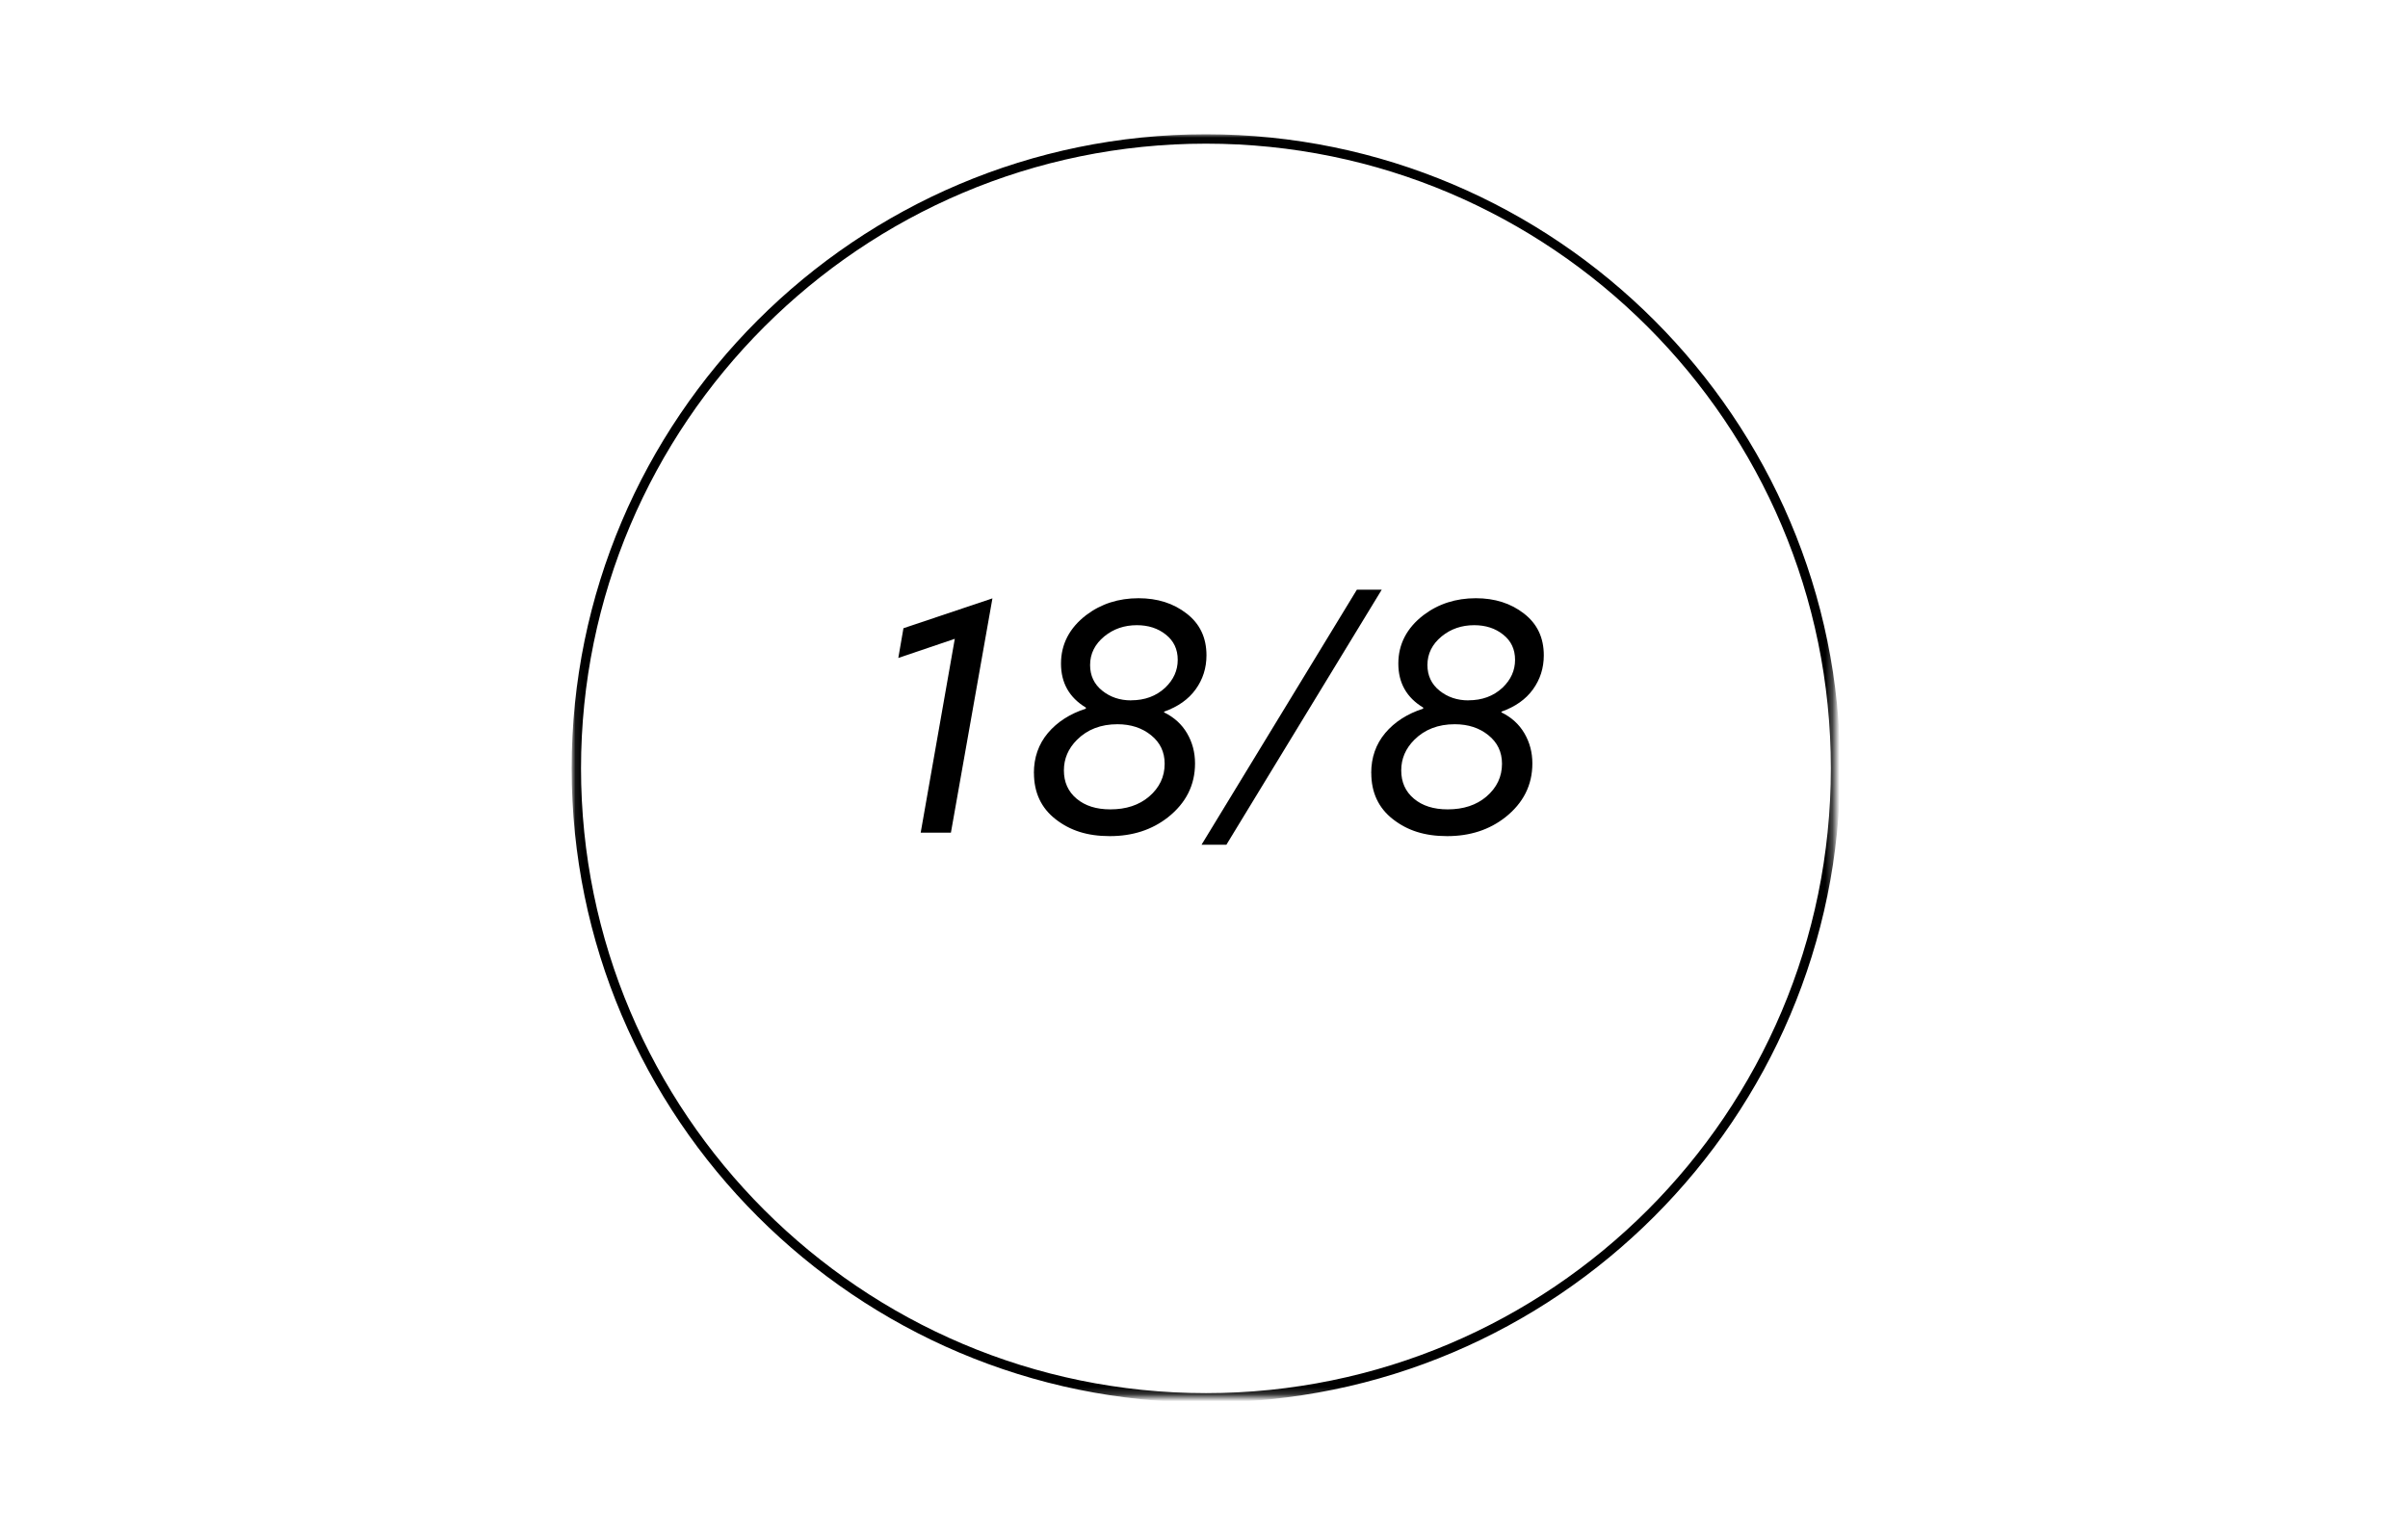 <svg xmlns="http://www.w3.org/2000/svg" fill="none" viewBox="0 0 341 217" height="217" width="341">
<mask height="179" width="179" y="19" x="81" maskUnits="userSpaceOnUse" style="mask-type:luminance" id="mask0_80_39">
<path fill="white" d="M259.72 19.02H81.08V197.79H259.72V19.02Z"></path>
</mask>
<g mask="url(#mask0_80_39)">
<path fill="black" d="M170.78 198.67C121.26 198.67 80.95 158.36 80.95 108.84C80.95 59.319 121.26 19.02 170.78 19.02C220.3 19.02 260.6 59.33 260.6 108.84C260.6 158.35 220.29 198.67 170.78 198.67ZM170.78 20.349C121.97 20.349 82.28 60.039 82.28 108.84C82.28 157.64 121.97 197.34 170.78 197.34C219.59 197.34 259.27 157.65 259.27 108.84C259.27 60.029 219.58 20.349 170.78 20.349Z"></path>
</g>
<path fill="black" d="M130.38 117.95L135.21 90.49L127.21 93.2L127.94 88.99L140.54 84.76L134.66 117.95H130.37H130.38Z"></path>
<path fill="black" d="M146.41 109.51C146.41 107.3 147.07 105.42 148.39 103.84C149.72 102.26 151.52 101.11 153.77 100.38V100.23C151.42 98.81 150.25 96.74 150.25 94C150.25 91.26 151.44 88.95 153.83 87.12C155.92 85.54 158.39 84.74 161.23 84.74C163.91 84.74 166.18 85.46 168.04 86.91C169.92 88.36 170.85 90.33 170.85 92.83C170.85 94.64 170.33 96.25 169.31 97.66C168.29 99.07 166.81 100.11 164.85 100.81V100.91C166.27 101.61 167.35 102.59 168.1 103.87C168.85 105.15 169.23 106.57 169.23 108.14C169.23 111.21 167.95 113.75 165.4 115.77C163.13 117.55 160.39 118.44 157.17 118.44C153.95 118.44 151.53 117.64 149.48 116.04C147.44 114.45 146.42 112.26 146.42 109.5L146.41 109.51ZM160.18 99.2C162.11 99.2 163.72 98.61 165.01 97.41C166.19 96.28 166.78 94.97 166.78 93.47C166.78 91.97 166.22 90.78 165.09 89.89C163.98 89 162.61 88.56 160.99 88.56C159.21 88.56 157.68 89.09 156.39 90.14C155.04 91.25 154.37 92.61 154.37 94.2C154.37 95.7 154.94 96.91 156.08 97.83C157.22 98.75 158.59 99.21 160.18 99.21V99.2ZM152.51 104.8C151.27 106.04 150.66 107.48 150.66 109.13C150.66 110.78 151.25 112.12 152.45 113.13C153.66 114.15 155.25 114.65 157.24 114.65C159.47 114.65 161.3 114.05 162.72 112.84C164.19 111.58 164.93 110.03 164.93 108.19C164.93 106.52 164.29 105.18 163.01 104.15C161.73 103.11 160.14 102.59 158.24 102.59C155.89 102.59 153.98 103.33 152.51 104.8Z"></path>
<path fill="black" d="M173.67 119.659H170.15L192.15 83.529H195.67L173.67 119.659Z"></path>
<path fill="black" d="M194.18 109.51C194.18 107.3 194.84 105.42 196.16 103.84C197.49 102.26 199.29 101.11 201.54 100.38V100.23C199.19 98.81 198.02 96.74 198.02 94C198.02 91.26 199.21 88.95 201.6 87.12C203.69 85.54 206.16 84.74 209 84.74C211.68 84.74 213.95 85.46 215.81 86.91C217.69 88.36 218.62 90.33 218.62 92.83C218.62 94.64 218.1 96.25 217.08 97.66C216.06 99.07 214.58 100.11 212.62 100.81V100.91C214.04 101.61 215.12 102.59 215.87 103.87C216.62 105.15 217 106.57 217 108.14C217 111.21 215.72 113.75 213.17 115.77C210.9 117.55 208.16 118.44 204.94 118.44C201.72 118.44 199.3 117.64 197.25 116.04C195.21 114.45 194.19 112.26 194.19 109.5L194.18 109.51ZM207.95 99.2C209.88 99.2 211.49 98.61 212.78 97.41C213.96 96.28 214.55 94.97 214.55 93.47C214.55 91.97 213.99 90.78 212.86 89.89C211.75 89 210.38 88.56 208.76 88.56C206.98 88.56 205.45 89.09 204.16 90.14C202.81 91.25 202.14 92.61 202.14 94.2C202.14 95.7 202.71 96.91 203.85 97.83C204.99 98.75 206.36 99.21 207.95 99.21V99.2ZM200.28 104.8C199.04 106.04 198.43 107.48 198.43 109.13C198.43 110.78 199.02 112.12 200.22 113.13C201.43 114.15 203.02 114.65 205.01 114.65C207.24 114.65 209.07 114.05 210.49 112.84C211.96 111.58 212.7 110.03 212.7 108.19C212.7 106.52 212.06 105.18 210.78 104.15C209.5 103.11 207.91 102.59 206.01 102.59C203.66 102.59 201.75 103.33 200.28 104.8Z"></path>
</svg>

